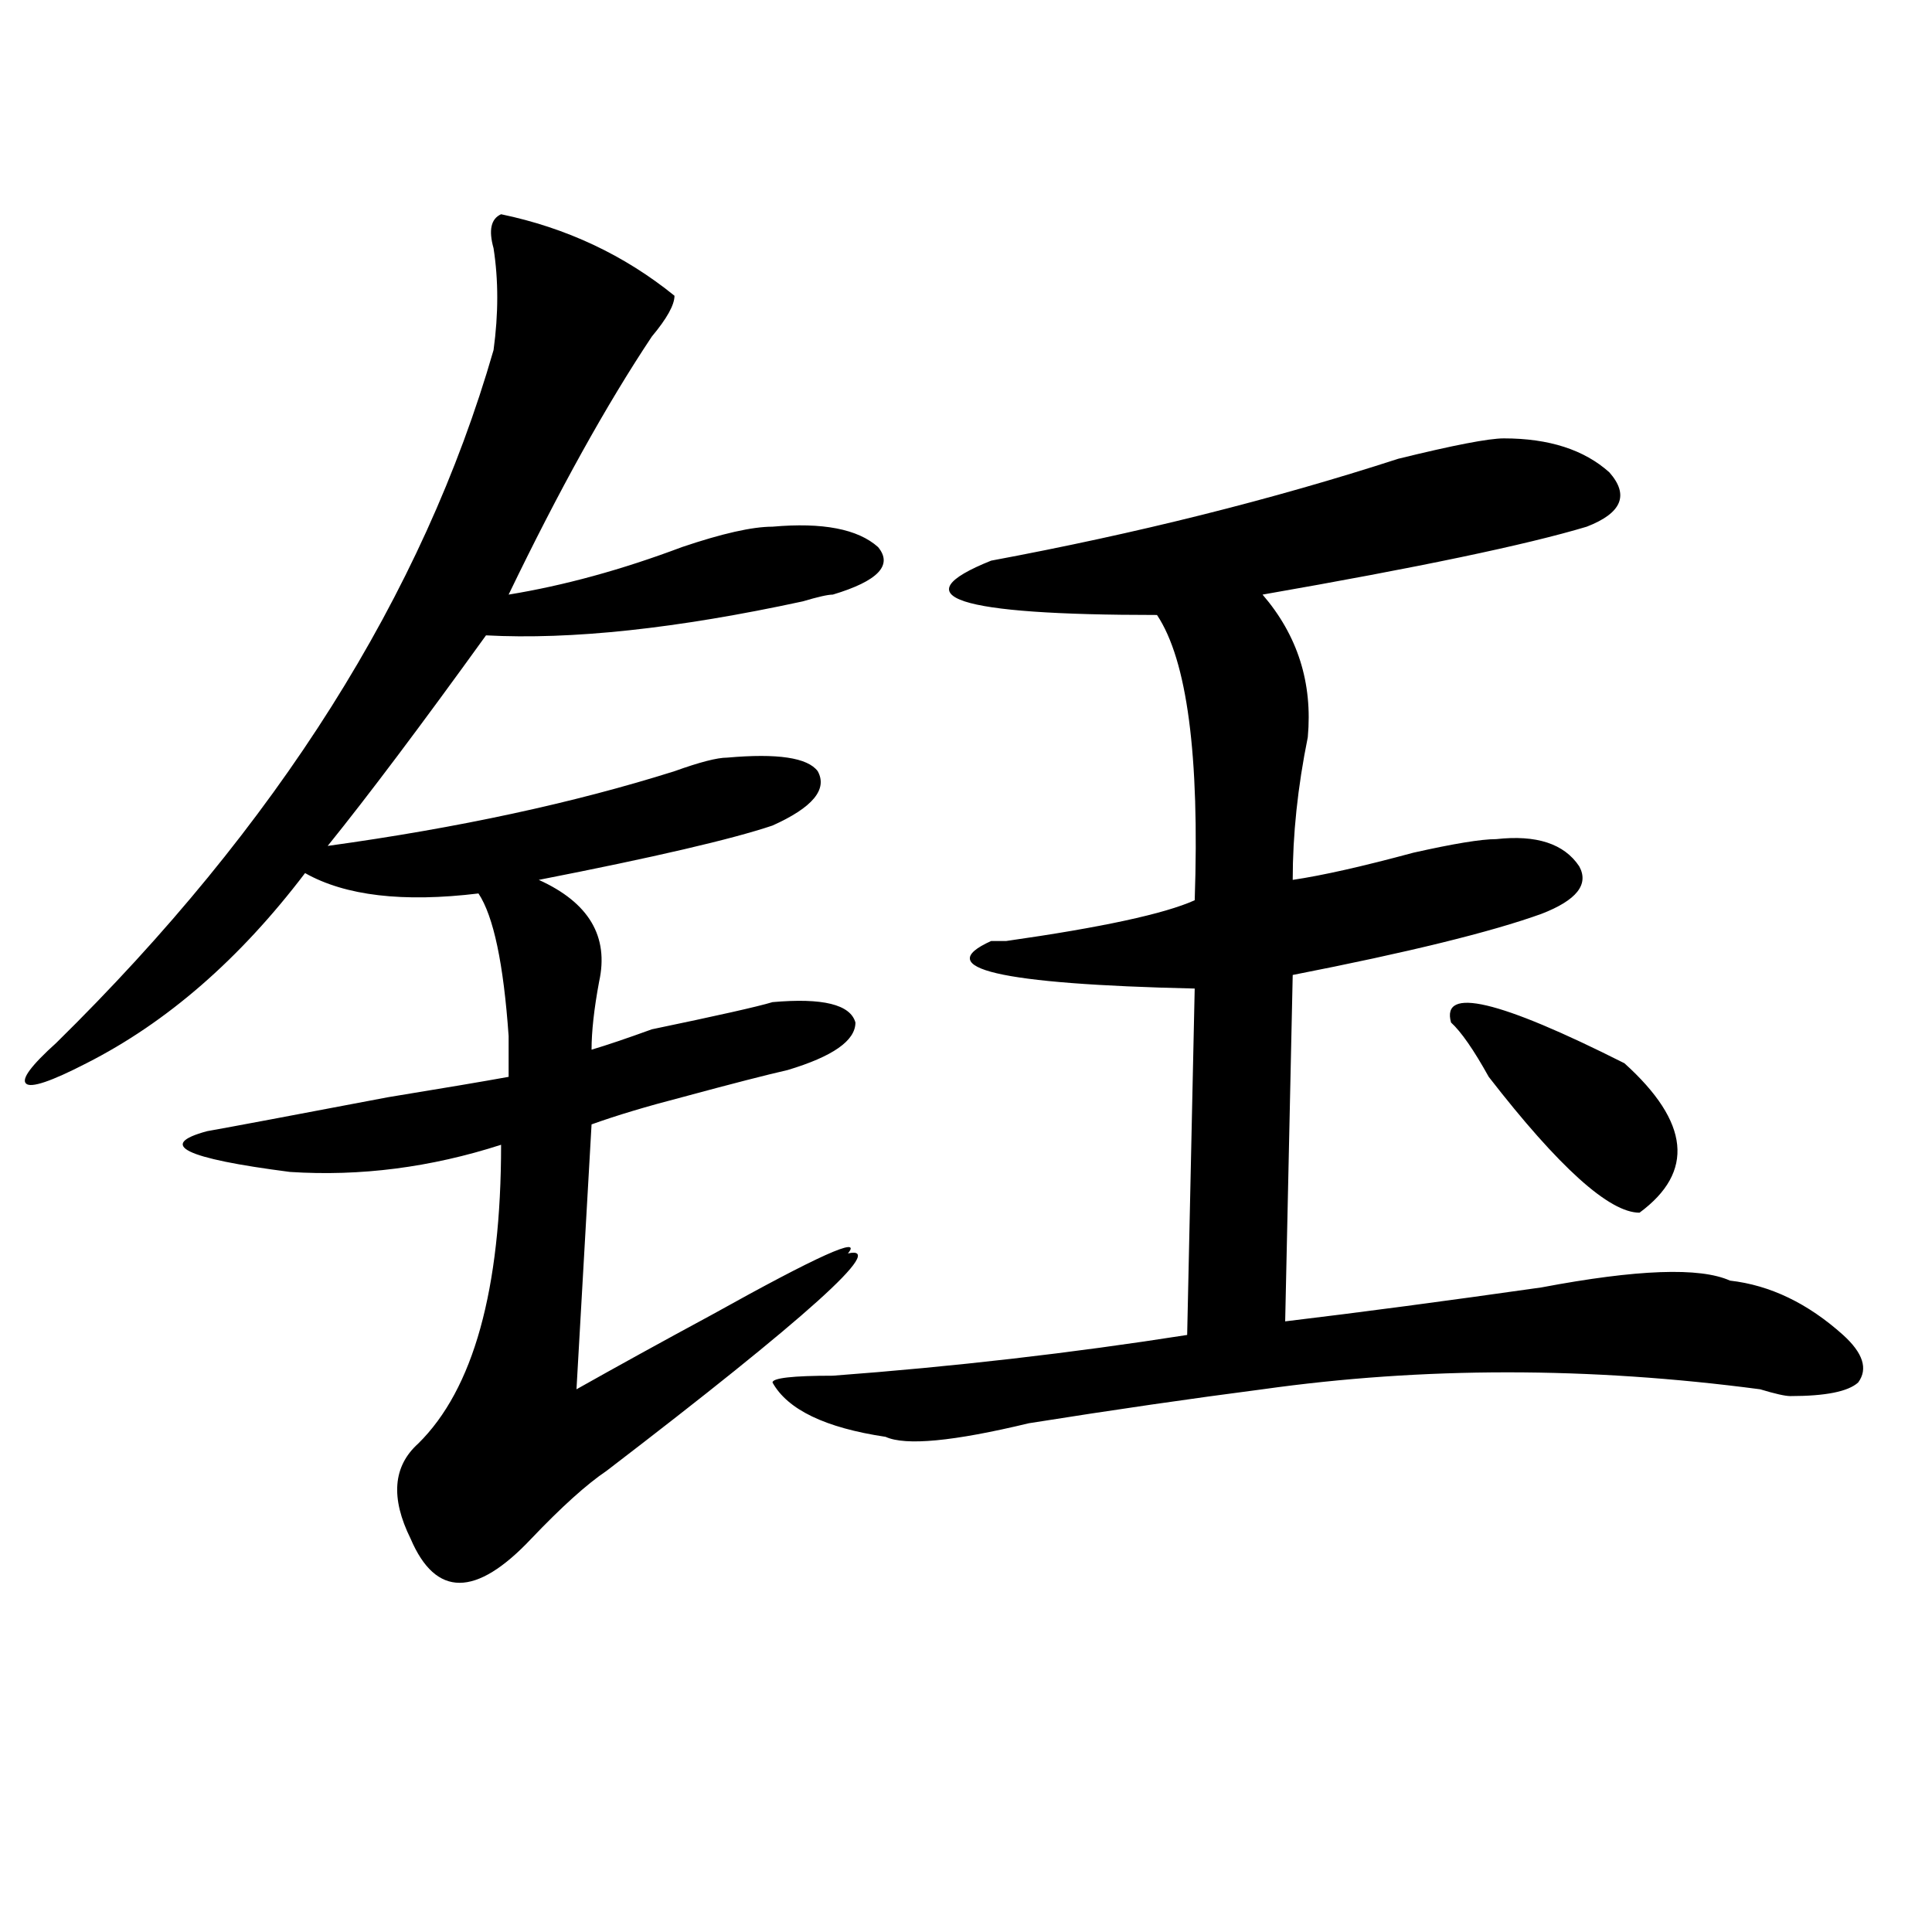 <?xml version="1.0" encoding="utf-8"?>
<!-- Generator: Adobe Illustrator 16.0.0, SVG Export Plug-In . SVG Version: 6.00 Build 0)  -->
<!DOCTYPE svg PUBLIC "-//W3C//DTD SVG 1.1//EN" "http://www.w3.org/Graphics/SVG/1.1/DTD/svg11.dtd">
<svg version="1.1" id="图层_1" xmlns="http://www.w3.org/2000/svg" xmlns:xlink="http://www.w3.org/1999/xlink" x="0px" y="0px"
	 width="1000px" height="1000px" viewBox="0 0 1000 1000" enable-background="new 0 0 1000 1000" xml:space="preserve">
<path d="M259.359,110.891c33.779,7.031,63.718,21.094,89.754,42.188c0,4.725-3.902,11.756-11.707,21.094
	c-23.414,35.156-48.17,79.706-74.145,133.594c28.597-4.669,58.535-12.854,89.754-24.609c20.792-7.031,36.401-10.547,46.828-10.547
	c25.975-2.307,44.206,1.209,54.633,10.547c7.805,9.394,0,17.578-23.414,24.609c-2.622,0-7.805,1.209-15.609,3.516
	c-65.06,14.063-119.692,19.94-163.898,17.578c-33.841,46.912-61.157,83.222-81.949,108.984
	c67.62-9.338,127.436-22.247,179.508-38.672c12.987-4.669,22.072-7.031,27.316-7.031c25.975-2.307,41.584,0,46.828,7.031
	c5.183,9.394-2.622,18.787-23.414,28.125c-20.854,7.031-61.157,16.425-120.973,28.125c25.975,11.756,36.401,29.334,31.219,52.734
	c-2.622,14.063-3.902,25.818-3.902,35.156c7.805-2.307,18.17-5.822,31.219-10.547c33.779-7.031,54.633-11.7,62.438-14.063
	c25.975-2.307,40.304,1.209,42.926,10.547c0,9.394-11.707,17.578-35.121,24.609c-10.427,2.362-28.658,7.031-54.633,14.063
	c-18.231,4.725-33.841,9.394-46.828,14.063l-7.805,137.109c20.792-11.7,44.206-24.609,70.242-38.672
	c54.633-30.432,78.047-40.979,70.242-31.641c20.792-4.669-20.854,32.85-124.875,112.5c-10.427,7.031-23.414,18.787-39.023,35.156
	c-28.658,30.432-49.45,30.432-62.438,0c-10.427-21.094-9.146-37.463,3.902-49.219c28.597-28.125,42.926-79.65,42.926-154.688
	c-36.463,11.756-72.864,16.425-109.266,14.063c-54.633-7.031-68.962-14.063-42.926-21.094c12.987-2.307,44.206-8.185,93.656-17.578
	c28.597-4.669,49.389-8.185,62.438-10.547c0-4.669,0-11.7,0-21.094c-2.622-37.463-7.805-62.072-15.609-73.828
	c-39.023,4.725-68.962,1.209-89.754-10.547c-33.841,44.55-71.584,77.344-113.168,98.438c-18.231,9.394-28.658,12.909-31.219,10.547
	c-2.622-2.307,2.561-9.338,15.609-21.094c114.448-112.5,189.873-232.031,226.336-358.594c2.561-18.731,2.561-36.31,0-52.734
	C252.835,119.131,254.115,113.253,259.359,110.891z M778.371,226.906c23.414,0,41.584,5.878,54.633,17.578
	c10.365,11.756,6.463,21.094-11.707,28.125c-31.219,9.394-87.193,21.094-167.801,35.156c18.17,21.094,25.975,45.703,23.414,73.828
	c-5.244,25.818-7.805,50.428-7.805,73.828c15.609-2.307,36.401-7.031,62.438-14.063c20.792-4.669,35.121-7.031,42.926-7.031
	c20.792-2.307,35.121,2.362,42.926,14.063c5.183,9.394-1.342,17.578-19.512,24.609c-26.036,9.394-68.962,19.94-128.777,31.641
	l-3.902,179.297c39.023-4.669,83.229-10.547,132.68-17.578c49.389-9.338,81.949-10.547,97.559-3.516
	c20.792,2.362,40.304,11.756,58.535,28.125c10.365,9.394,12.987,17.578,7.805,24.609c-5.244,4.725-16.951,7.031-35.121,7.031
	c-2.622,0-7.805-1.153-15.609-3.516c-88.474-11.7-174.325-11.7-257.555,0c-36.463,4.725-76.767,10.547-120.973,17.578
	c-39.023,9.394-63.779,11.756-74.145,7.031c-31.219-4.669-50.73-14.063-58.535-28.125c0-2.307,10.365-3.516,31.219-3.516
	c62.438-4.669,123.533-11.7,183.41-21.094l3.902-179.297c-101.461-2.307-136.582-10.547-105.363-24.609c2.561,0,5.183,0,7.805,0
	c49.389-7.031,81.949-14.063,97.559-21.094c2.561-74.981-3.902-124.2-19.512-147.656c-104.083,0-132.68-9.338-85.852-28.125
	c75.425-14.063,145.667-31.641,210.727-52.734C752.335,230.422,770.566,226.906,778.371,226.906z M840.809,550.344
	c33.779,30.487,36.401,56.25,7.805,77.344c-15.609,0-41.646-23.4-78.047-70.313c-7.805-14.063-14.329-23.4-19.512-28.125
	C745.811,510.519,775.749,517.55,840.809,550.344z"/>
</svg>
